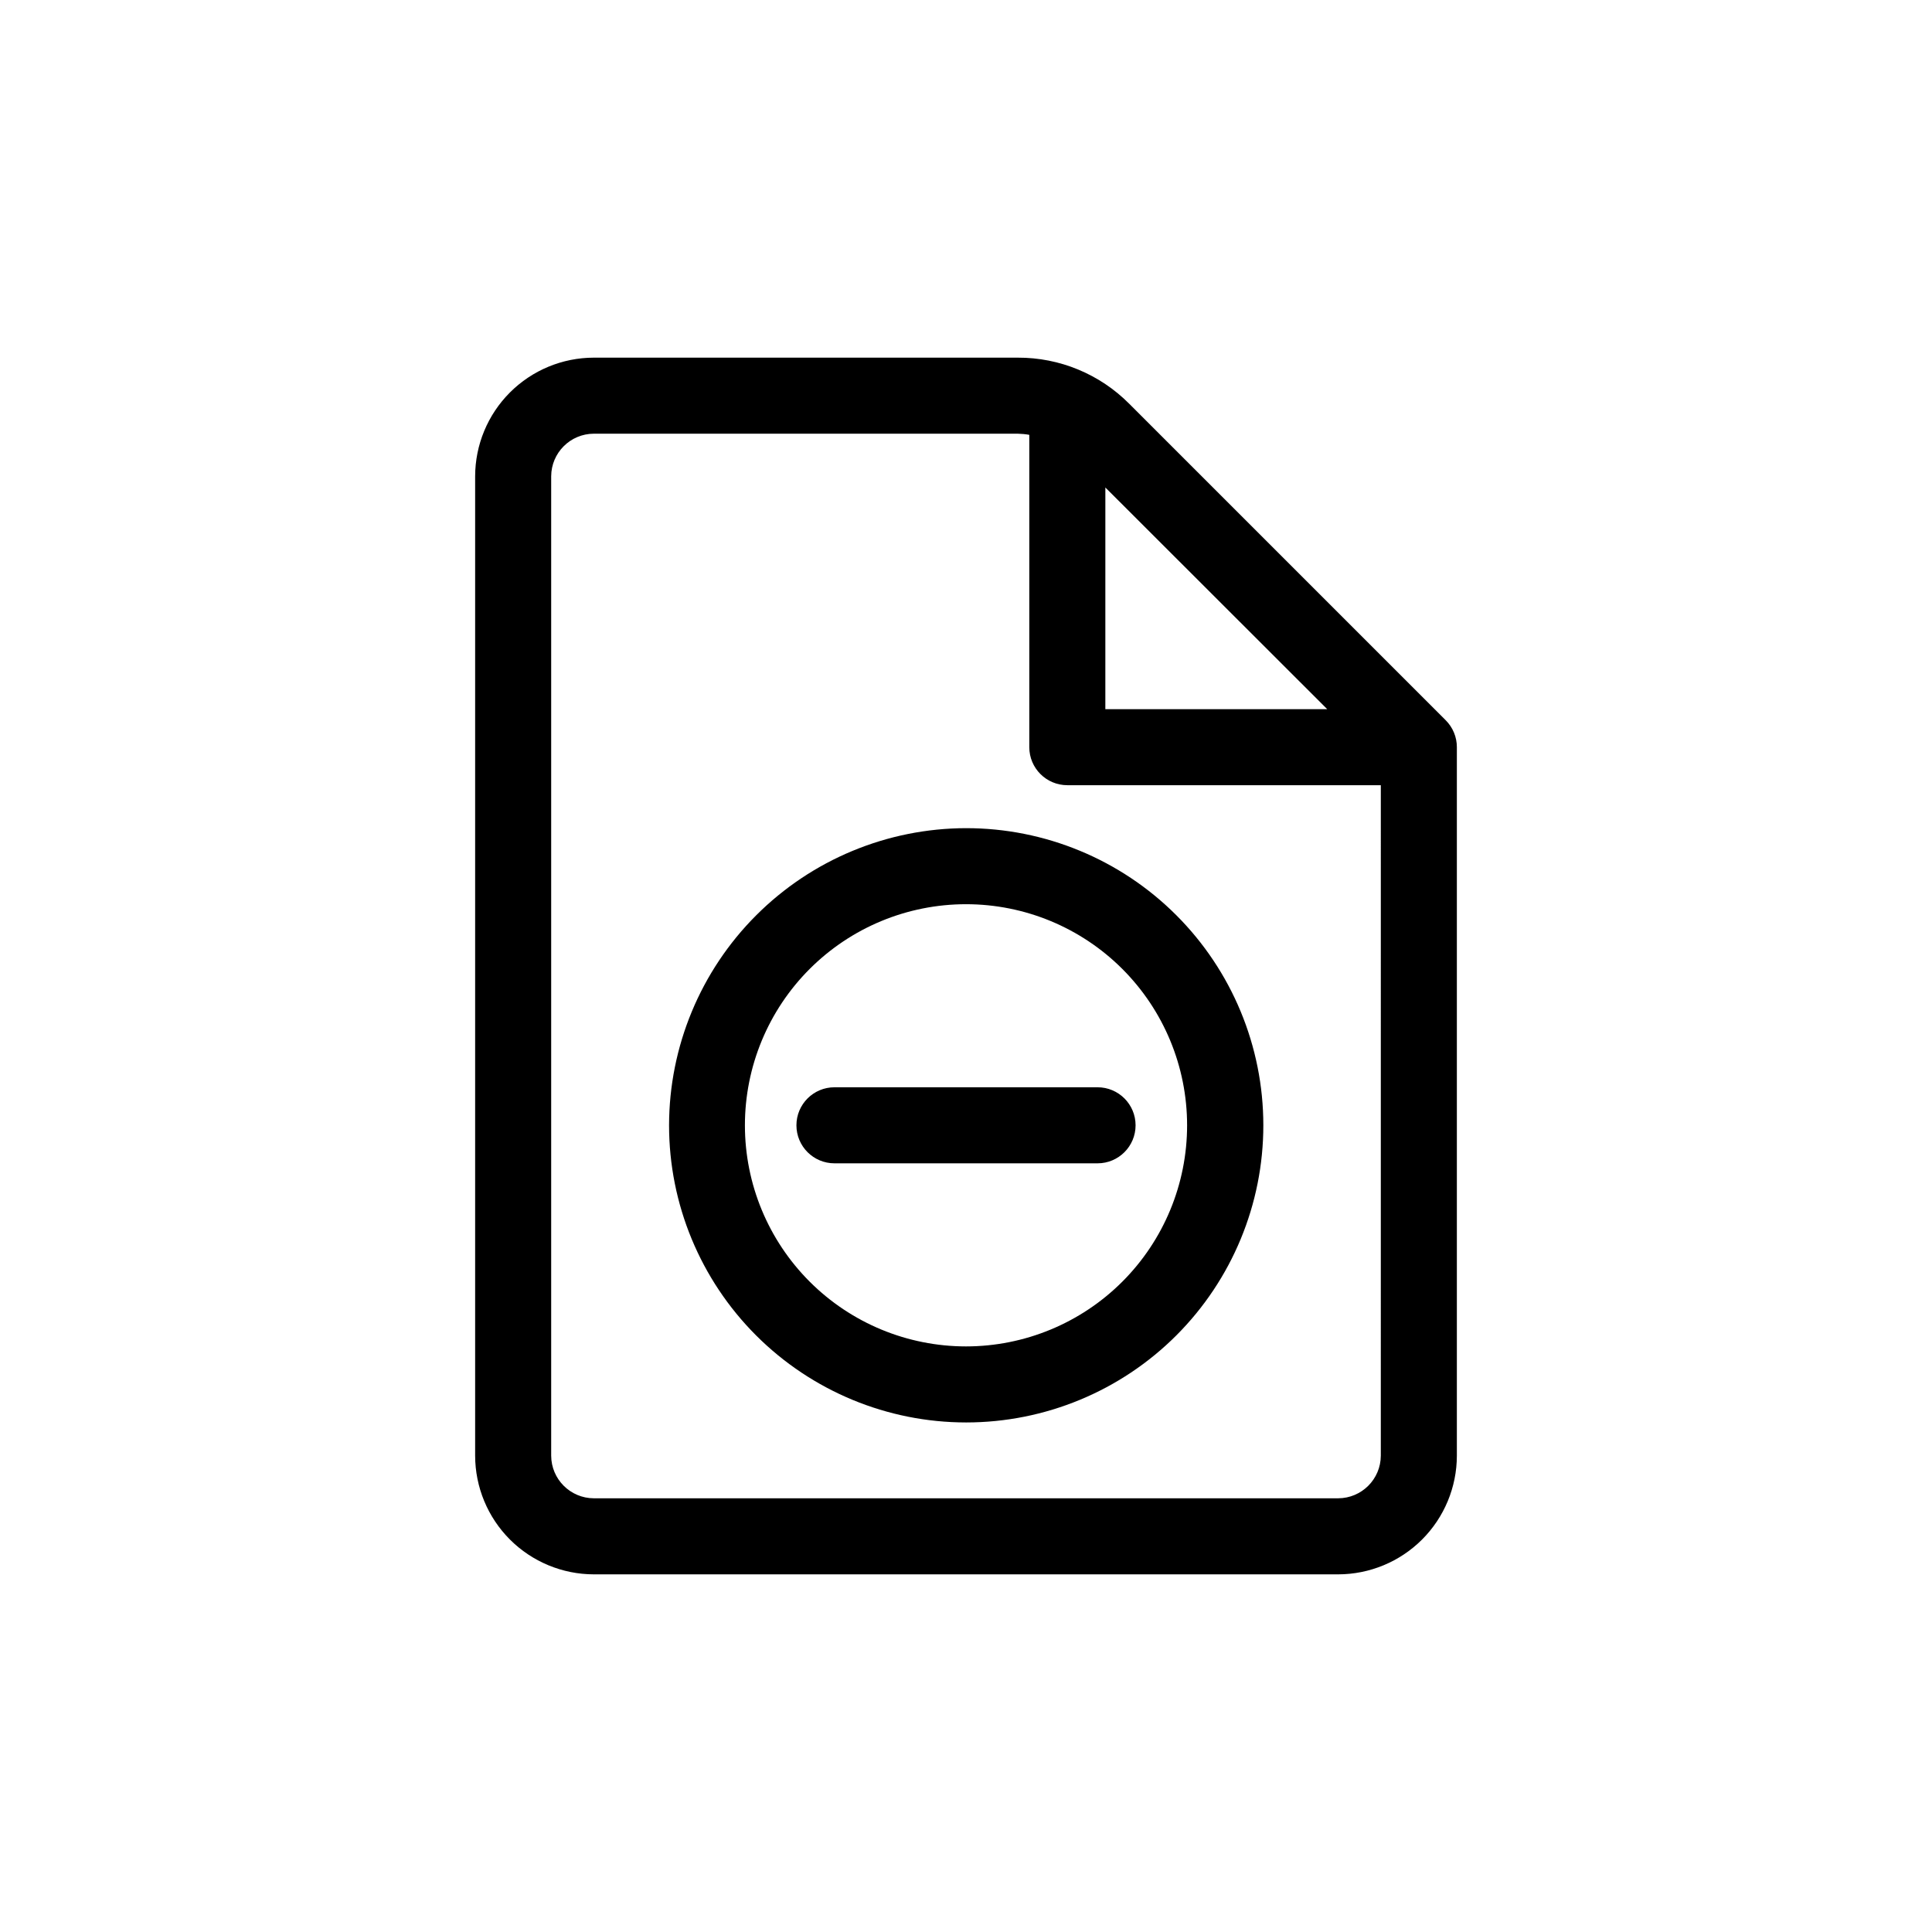 <?xml version="1.0" encoding="UTF-8"?>
<!-- The Best Svg Icon site in the world: iconSvg.co, Visit us! https://iconsvg.co -->
<svg fill="#000000" width="800px" height="800px" version="1.1" viewBox="144 144 512 512" xmlns="http://www.w3.org/2000/svg">
 <path d="m365.14 432.14h69.727c5.562 0 10.074 4.512 10.074 10.078 0 5.562-4.512 10.074-10.074 10.074h-69.727c-5.566 0-10.078-4.512-10.078-10.074 0-5.566 4.512-10.078 10.078-10.078zm34.863-68.668c20.887-0.016 40.922 8.273 55.699 23.035 14.777 14.762 23.086 34.789 23.094 55.676 0.012 20.887-8.281 40.922-23.043 55.699-14.766 14.773-34.797 23.074-55.684 23.082-20.887 0.004-40.922-8.293-55.691-23.059-14.773-14.77-23.07-34.801-23.07-55.688 0.027-20.867 8.324-40.875 23.074-55.637 14.75-14.758 34.75-23.07 55.621-23.109zm0 20.152c-15.543 0-30.445 6.172-41.434 17.16-10.988 10.988-17.16 25.895-17.16 41.434s6.172 30.441 17.16 41.43c10.988 10.988 25.891 17.164 41.434 17.164 15.539 0 30.441-6.176 41.43-17.164 10.988-10.988 17.16-25.891 17.16-41.43s-6.172-30.445-17.16-41.434c-10.988-10.988-25.891-17.16-41.43-17.16zm130.08-41.613v187.77c-0.012 8.332-3.328 16.32-9.223 22.215-5.894 5.891-13.883 9.207-22.215 9.223h-197.29c-8.332-0.016-16.32-3.332-22.215-9.223-5.891-5.894-9.207-13.883-9.223-22.215v-259.56c0.016-8.336 3.332-16.324 9.223-22.215 5.894-5.894 13.883-9.211 22.215-9.223h112.35c11.098-0.051 21.754 4.363 29.574 12.242l83.832 83.832c1.906 1.895 2.977 4.469 2.973 7.156zm-93.156-10.078h58.797l-58.793-58.742zm73.004 20.152h-83.078c-5.566 0-10.078-4.512-10.078-10.074v-82.777c-1.012-0.18-2.039-0.277-3.07-0.301h-112.35c-6.219 0.027-11.258 5.062-11.285 11.285v259.56c0.027 6.219 5.066 11.258 11.285 11.285h197.29c6.223-0.027 11.258-5.066 11.285-11.285z"/>
</svg>